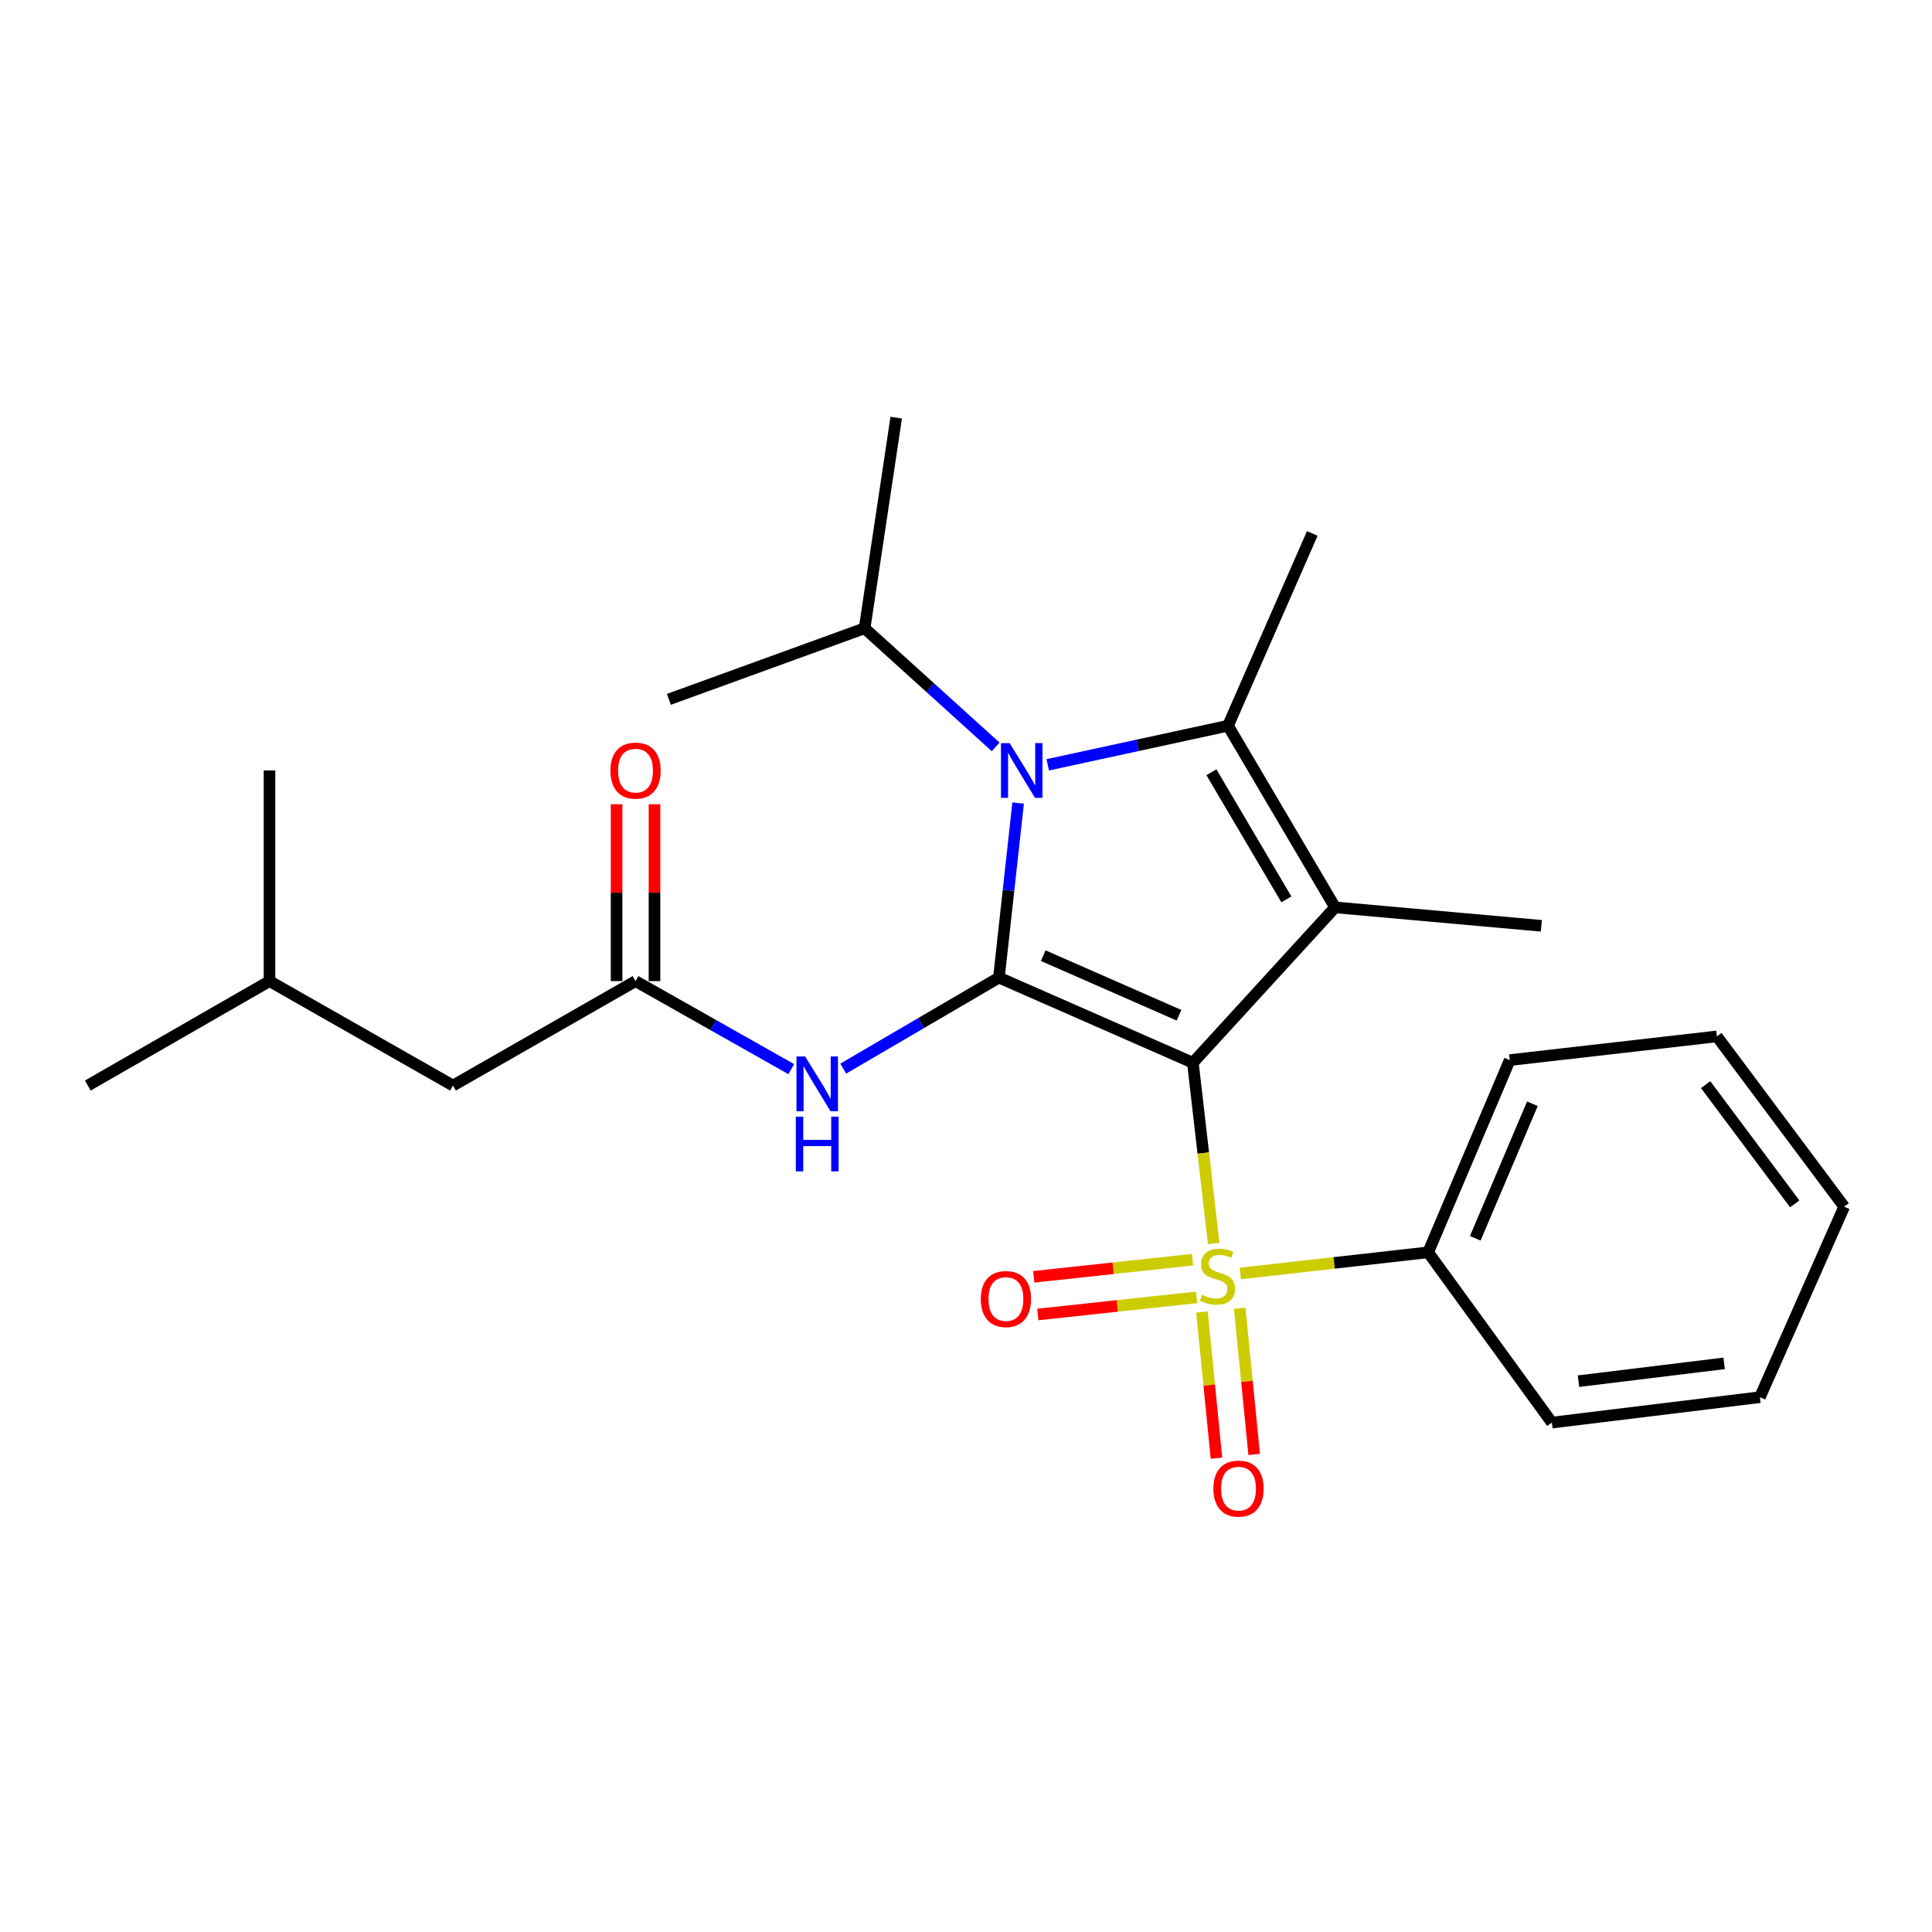 <?xml version='1.0' encoding='iso-8859-1'?>
<svg version='1.1' baseProfile='full'
              xmlns='http://www.w3.org/2000/svg'
                      xmlns:rdkit='http://www.rdkit.org/xml'
                      xmlns:xlink='http://www.w3.org/1999/xlink'
                  xml:space='preserve'
width='1000px' height='1000px' viewBox='0 0 1000 1000'>
<!-- END OF HEADER -->
<rect style='opacity:1.0;fill:#FFFFFF;stroke:none' width='1000' height='1000' x='0' y='0'> </rect>
<path class='bond-0' d='M 617.432,550.078 L 517.036,506' style='fill:none;fill-rule:evenodd;stroke:#000000;stroke-width:6px;stroke-linecap:butt;stroke-linejoin:miter;stroke-opacity:1' />
<path class='bond-0' d='M 610.26,525.502 L 539.982,494.647' style='fill:none;fill-rule:evenodd;stroke:#000000;stroke-width:6px;stroke-linecap:butt;stroke-linejoin:miter;stroke-opacity:1' />
<path class='bond-1' d='M 617.432,550.078 L 622.819,596.83' style='fill:none;fill-rule:evenodd;stroke:#000000;stroke-width:6px;stroke-linecap:butt;stroke-linejoin:miter;stroke-opacity:1' />
<path class='bond-1' d='M 622.819,596.83 L 628.205,643.581' style='fill:none;fill-rule:evenodd;stroke:#CCCC00;stroke-width:6px;stroke-linecap:butt;stroke-linejoin:miter;stroke-opacity:1' />
<path class='bond-2' d='M 617.432,550.078 L 691.037,469.65' style='fill:none;fill-rule:evenodd;stroke:#000000;stroke-width:6px;stroke-linecap:butt;stroke-linejoin:miter;stroke-opacity:1' />
<path class='bond-3' d='M 517.036,506 L 522.01,460.824' style='fill:none;fill-rule:evenodd;stroke:#000000;stroke-width:6px;stroke-linecap:butt;stroke-linejoin:miter;stroke-opacity:1' />
<path class='bond-3' d='M 522.01,460.824 L 526.984,415.648' style='fill:none;fill-rule:evenodd;stroke:#0000FF;stroke-width:6px;stroke-linecap:butt;stroke-linejoin:miter;stroke-opacity:1' />
<path class='bond-5' d='M 517.036,506 L 476.747,529.558' style='fill:none;fill-rule:evenodd;stroke:#000000;stroke-width:6px;stroke-linecap:butt;stroke-linejoin:miter;stroke-opacity:1' />
<path class='bond-5' d='M 476.747,529.558 L 436.458,553.116' style='fill:none;fill-rule:evenodd;stroke:#0000FF;stroke-width:6px;stroke-linecap:butt;stroke-linejoin:miter;stroke-opacity:1' />
<path class='bond-7' d='M 622.139,679.09 L 625.89,716.921' style='fill:none;fill-rule:evenodd;stroke:#CCCC00;stroke-width:6px;stroke-linecap:butt;stroke-linejoin:miter;stroke-opacity:1' />
<path class='bond-7' d='M 625.89,716.921 L 629.64,754.753' style='fill:none;fill-rule:evenodd;stroke:#FF0000;stroke-width:6px;stroke-linecap:butt;stroke-linejoin:miter;stroke-opacity:1' />
<path class='bond-7' d='M 641.663,677.154 L 645.413,714.986' style='fill:none;fill-rule:evenodd;stroke:#CCCC00;stroke-width:6px;stroke-linecap:butt;stroke-linejoin:miter;stroke-opacity:1' />
<path class='bond-7' d='M 645.413,714.986 L 649.164,752.817' style='fill:none;fill-rule:evenodd;stroke:#FF0000;stroke-width:6px;stroke-linecap:butt;stroke-linejoin:miter;stroke-opacity:1' />
<path class='bond-8' d='M 617.266,652.004 L 576.168,656.439' style='fill:none;fill-rule:evenodd;stroke:#CCCC00;stroke-width:6px;stroke-linecap:butt;stroke-linejoin:miter;stroke-opacity:1' />
<path class='bond-8' d='M 576.168,656.439 L 535.069,660.874' style='fill:none;fill-rule:evenodd;stroke:#FF0000;stroke-width:6px;stroke-linecap:butt;stroke-linejoin:miter;stroke-opacity:1' />
<path class='bond-8' d='M 619.371,671.51 L 578.273,675.945' style='fill:none;fill-rule:evenodd;stroke:#CCCC00;stroke-width:6px;stroke-linecap:butt;stroke-linejoin:miter;stroke-opacity:1' />
<path class='bond-8' d='M 578.273,675.945 L 537.174,680.38' style='fill:none;fill-rule:evenodd;stroke:#FF0000;stroke-width:6px;stroke-linecap:butt;stroke-linejoin:miter;stroke-opacity:1' />
<path class='bond-9' d='M 641.975,659.149 L 690.589,653.678' style='fill:none;fill-rule:evenodd;stroke:#CCCC00;stroke-width:6px;stroke-linecap:butt;stroke-linejoin:miter;stroke-opacity:1' />
<path class='bond-9' d='M 690.589,653.678 L 739.202,648.207' style='fill:none;fill-rule:evenodd;stroke:#000000;stroke-width:6px;stroke-linecap:butt;stroke-linejoin:miter;stroke-opacity:1' />
<path class='bond-4' d='M 691.037,469.65 L 635.613,375.641' style='fill:none;fill-rule:evenodd;stroke:#000000;stroke-width:6px;stroke-linecap:butt;stroke-linejoin:miter;stroke-opacity:1' />
<path class='bond-4' d='M 665.823,465.512 L 627.026,399.706' style='fill:none;fill-rule:evenodd;stroke:#000000;stroke-width:6px;stroke-linecap:butt;stroke-linejoin:miter;stroke-opacity:1' />
<path class='bond-12' d='M 691.037,469.65 L 797.799,479.198' style='fill:none;fill-rule:evenodd;stroke:#000000;stroke-width:6px;stroke-linecap:butt;stroke-linejoin:miter;stroke-opacity:1' />
<path class='bond-10' d='M 515.358,386.589 L 481.438,355.888' style='fill:none;fill-rule:evenodd;stroke:#0000FF;stroke-width:6px;stroke-linecap:butt;stroke-linejoin:miter;stroke-opacity:1' />
<path class='bond-10' d='M 481.438,355.888 L 447.518,325.187' style='fill:none;fill-rule:evenodd;stroke:#000000;stroke-width:6px;stroke-linecap:butt;stroke-linejoin:miter;stroke-opacity:1' />
<path class='bond-25' d='M 542.312,395.871 L 588.962,385.756' style='fill:none;fill-rule:evenodd;stroke:#0000FF;stroke-width:6px;stroke-linecap:butt;stroke-linejoin:miter;stroke-opacity:1' />
<path class='bond-25' d='M 588.962,385.756 L 635.613,375.641' style='fill:none;fill-rule:evenodd;stroke:#000000;stroke-width:6px;stroke-linecap:butt;stroke-linejoin:miter;stroke-opacity:1' />
<path class='bond-14' d='M 635.613,375.641 L 679.233,276.117' style='fill:none;fill-rule:evenodd;stroke:#000000;stroke-width:6px;stroke-linecap:butt;stroke-linejoin:miter;stroke-opacity:1' />
<path class='bond-6' d='M 409.554,553.389 L 369.253,530.605' style='fill:none;fill-rule:evenodd;stroke:#0000FF;stroke-width:6px;stroke-linecap:butt;stroke-linejoin:miter;stroke-opacity:1' />
<path class='bond-6' d='M 369.253,530.605 L 328.953,507.82' style='fill:none;fill-rule:evenodd;stroke:#000000;stroke-width:6px;stroke-linecap:butt;stroke-linejoin:miter;stroke-opacity:1' />
<path class='bond-11' d='M 338.762,507.82 L 338.762,462.049' style='fill:none;fill-rule:evenodd;stroke:#000000;stroke-width:6px;stroke-linecap:butt;stroke-linejoin:miter;stroke-opacity:1' />
<path class='bond-11' d='M 338.762,462.049 L 338.762,416.277' style='fill:none;fill-rule:evenodd;stroke:#FF0000;stroke-width:6px;stroke-linecap:butt;stroke-linejoin:miter;stroke-opacity:1' />
<path class='bond-11' d='M 319.143,507.82 L 319.143,462.049' style='fill:none;fill-rule:evenodd;stroke:#000000;stroke-width:6px;stroke-linecap:butt;stroke-linejoin:miter;stroke-opacity:1' />
<path class='bond-11' d='M 319.143,462.049 L 319.143,416.277' style='fill:none;fill-rule:evenodd;stroke:#FF0000;stroke-width:6px;stroke-linecap:butt;stroke-linejoin:miter;stroke-opacity:1' />
<path class='bond-13' d='M 328.953,507.82 L 234.464,561.882' style='fill:none;fill-rule:evenodd;stroke:#000000;stroke-width:6px;stroke-linecap:butt;stroke-linejoin:miter;stroke-opacity:1' />
<path class='bond-16' d='M 739.202,648.207 L 781.449,548.704' style='fill:none;fill-rule:evenodd;stroke:#000000;stroke-width:6px;stroke-linecap:butt;stroke-linejoin:miter;stroke-opacity:1' />
<path class='bond-16' d='M 763.598,640.949 L 793.171,571.297' style='fill:none;fill-rule:evenodd;stroke:#000000;stroke-width:6px;stroke-linecap:butt;stroke-linejoin:miter;stroke-opacity:1' />
<path class='bond-17' d='M 739.202,648.207 L 803.248,736.341' style='fill:none;fill-rule:evenodd;stroke:#000000;stroke-width:6px;stroke-linecap:butt;stroke-linejoin:miter;stroke-opacity:1' />
<path class='bond-18' d='M 447.518,325.187 L 463.879,216.158' style='fill:none;fill-rule:evenodd;stroke:#000000;stroke-width:6px;stroke-linecap:butt;stroke-linejoin:miter;stroke-opacity:1' />
<path class='bond-19' d='M 447.518,325.187 L 346.207,361.984' style='fill:none;fill-rule:evenodd;stroke:#000000;stroke-width:6px;stroke-linecap:butt;stroke-linejoin:miter;stroke-opacity:1' />
<path class='bond-15' d='M 234.464,561.882 L 139.496,507.82' style='fill:none;fill-rule:evenodd;stroke:#000000;stroke-width:6px;stroke-linecap:butt;stroke-linejoin:miter;stroke-opacity:1' />
<path class='bond-20' d='M 139.496,507.82 L 45.455,561.882' style='fill:none;fill-rule:evenodd;stroke:#000000;stroke-width:6px;stroke-linecap:butt;stroke-linejoin:miter;stroke-opacity:1' />
<path class='bond-21' d='M 139.496,507.82 L 139.496,398.791' style='fill:none;fill-rule:evenodd;stroke:#000000;stroke-width:6px;stroke-linecap:butt;stroke-linejoin:miter;stroke-opacity:1' />
<path class='bond-23' d='M 781.449,548.704 L 888.657,536.442' style='fill:none;fill-rule:evenodd;stroke:#000000;stroke-width:6px;stroke-linecap:butt;stroke-linejoin:miter;stroke-opacity:1' />
<path class='bond-22' d='M 803.248,736.341 L 910.936,723.174' style='fill:none;fill-rule:evenodd;stroke:#000000;stroke-width:6px;stroke-linecap:butt;stroke-linejoin:miter;stroke-opacity:1' />
<path class='bond-22' d='M 817.02,714.892 L 892.402,705.675' style='fill:none;fill-rule:evenodd;stroke:#000000;stroke-width:6px;stroke-linecap:butt;stroke-linejoin:miter;stroke-opacity:1' />
<path class='bond-24' d='M 910.936,723.174 L 954.545,624.587' style='fill:none;fill-rule:evenodd;stroke:#000000;stroke-width:6px;stroke-linecap:butt;stroke-linejoin:miter;stroke-opacity:1' />
<path class='bond-26' d='M 888.657,536.442 L 954.545,624.587' style='fill:none;fill-rule:evenodd;stroke:#000000;stroke-width:6px;stroke-linecap:butt;stroke-linejoin:miter;stroke-opacity:1' />
<path class='bond-26' d='M 882.826,561.41 L 928.948,623.112' style='fill:none;fill-rule:evenodd;stroke:#000000;stroke-width:6px;stroke-linecap:butt;stroke-linejoin:miter;stroke-opacity:1' />
<path  class='atom-2' d='M 622.152 670.2
Q 622.472 670.32, 623.792 670.88
Q 625.112 671.44, 626.552 671.8
Q 628.032 672.12, 629.472 672.12
Q 632.152 672.12, 633.712 670.84
Q 635.272 669.52, 635.272 667.24
Q 635.272 665.68, 634.472 664.72
Q 633.712 663.76, 632.512 663.24
Q 631.312 662.72, 629.312 662.12
Q 626.792 661.36, 625.272 660.64
Q 623.792 659.92, 622.712 658.4
Q 621.672 656.88, 621.672 654.32
Q 621.672 650.76, 624.072 648.56
Q 626.512 646.36, 631.312 646.36
Q 634.592 646.36, 638.312 647.92
L 637.392 651
Q 633.992 649.6, 631.432 649.6
Q 628.672 649.6, 627.152 650.76
Q 625.632 651.88, 625.672 653.84
Q 625.672 655.36, 626.432 656.28
Q 627.232 657.2, 628.352 657.72
Q 629.512 658.24, 631.432 658.84
Q 633.992 659.64, 635.512 660.44
Q 637.032 661.24, 638.112 662.88
Q 639.232 664.48, 639.232 667.24
Q 639.232 671.16, 636.592 673.28
Q 633.992 675.36, 629.632 675.36
Q 627.112 675.36, 625.192 674.8
Q 623.312 674.28, 621.072 673.36
L 622.152 670.2
' fill='#CCCC00'/>
<path  class='atom-4' d='M 522.58 384.631
L 531.86 399.631
Q 532.78 401.111, 534.26 403.791
Q 535.74 406.471, 535.82 406.631
L 535.82 384.631
L 539.58 384.631
L 539.58 412.951
L 535.7 412.951
L 525.74 396.551
Q 524.58 394.631, 523.34 392.431
Q 522.14 390.231, 521.78 389.551
L 521.78 412.951
L 518.1 412.951
L 518.1 384.631
L 522.58 384.631
' fill='#0000FF'/>
<path  class='atom-6' d='M 416.734 546.828
L 426.014 561.828
Q 426.934 563.308, 428.414 565.988
Q 429.894 568.668, 429.974 568.828
L 429.974 546.828
L 433.734 546.828
L 433.734 575.148
L 429.854 575.148
L 419.894 558.748
Q 418.734 556.828, 417.494 554.628
Q 416.294 552.428, 415.934 551.748
L 415.934 575.148
L 412.254 575.148
L 412.254 546.828
L 416.734 546.828
' fill='#0000FF'/>
<path  class='atom-6' d='M 411.914 577.98
L 415.754 577.98
L 415.754 590.02
L 430.234 590.02
L 430.234 577.98
L 434.074 577.98
L 434.074 606.3
L 430.234 606.3
L 430.234 593.22
L 415.754 593.22
L 415.754 606.3
L 411.914 606.3
L 411.914 577.98
' fill='#0000FF'/>
<path  class='atom-8' d='M 628.052 770.504
Q 628.052 763.704, 631.412 759.904
Q 634.772 756.104, 641.052 756.104
Q 647.332 756.104, 650.692 759.904
Q 654.052 763.704, 654.052 770.504
Q 654.052 777.384, 650.652 781.304
Q 647.252 785.184, 641.052 785.184
Q 634.812 785.184, 631.412 781.304
Q 628.052 777.424, 628.052 770.504
M 641.052 781.984
Q 645.372 781.984, 647.692 779.104
Q 650.052 776.184, 650.052 770.504
Q 650.052 764.944, 647.692 762.144
Q 645.372 759.304, 641.052 759.304
Q 636.732 759.304, 634.372 762.104
Q 632.052 764.904, 632.052 770.504
Q 632.052 776.224, 634.372 779.104
Q 636.732 781.984, 641.052 781.984
' fill='#FF0000'/>
<path  class='atom-9' d='M 507.666 672.375
Q 507.666 665.575, 511.026 661.775
Q 514.386 657.975, 520.666 657.975
Q 526.946 657.975, 530.306 661.775
Q 533.666 665.575, 533.666 672.375
Q 533.666 679.255, 530.266 683.175
Q 526.866 687.055, 520.666 687.055
Q 514.426 687.055, 511.026 683.175
Q 507.666 679.295, 507.666 672.375
M 520.666 683.855
Q 524.986 683.855, 527.306 680.975
Q 529.666 678.055, 529.666 672.375
Q 529.666 666.815, 527.306 664.015
Q 524.986 661.175, 520.666 661.175
Q 516.346 661.175, 513.986 663.975
Q 511.666 666.775, 511.666 672.375
Q 511.666 678.095, 513.986 680.975
Q 516.346 683.855, 520.666 683.855
' fill='#FF0000'/>
<path  class='atom-12' d='M 315.953 398.871
Q 315.953 392.071, 319.313 388.271
Q 322.673 384.471, 328.953 384.471
Q 335.233 384.471, 338.593 388.271
Q 341.953 392.071, 341.953 398.871
Q 341.953 405.751, 338.553 409.671
Q 335.153 413.551, 328.953 413.551
Q 322.713 413.551, 319.313 409.671
Q 315.953 405.791, 315.953 398.871
M 328.953 410.351
Q 333.273 410.351, 335.593 407.471
Q 337.953 404.551, 337.953 398.871
Q 337.953 393.311, 335.593 390.511
Q 333.273 387.671, 328.953 387.671
Q 324.633 387.671, 322.273 390.471
Q 319.953 393.271, 319.953 398.871
Q 319.953 404.591, 322.273 407.471
Q 324.633 410.351, 328.953 410.351
' fill='#FF0000'/>
</svg>
